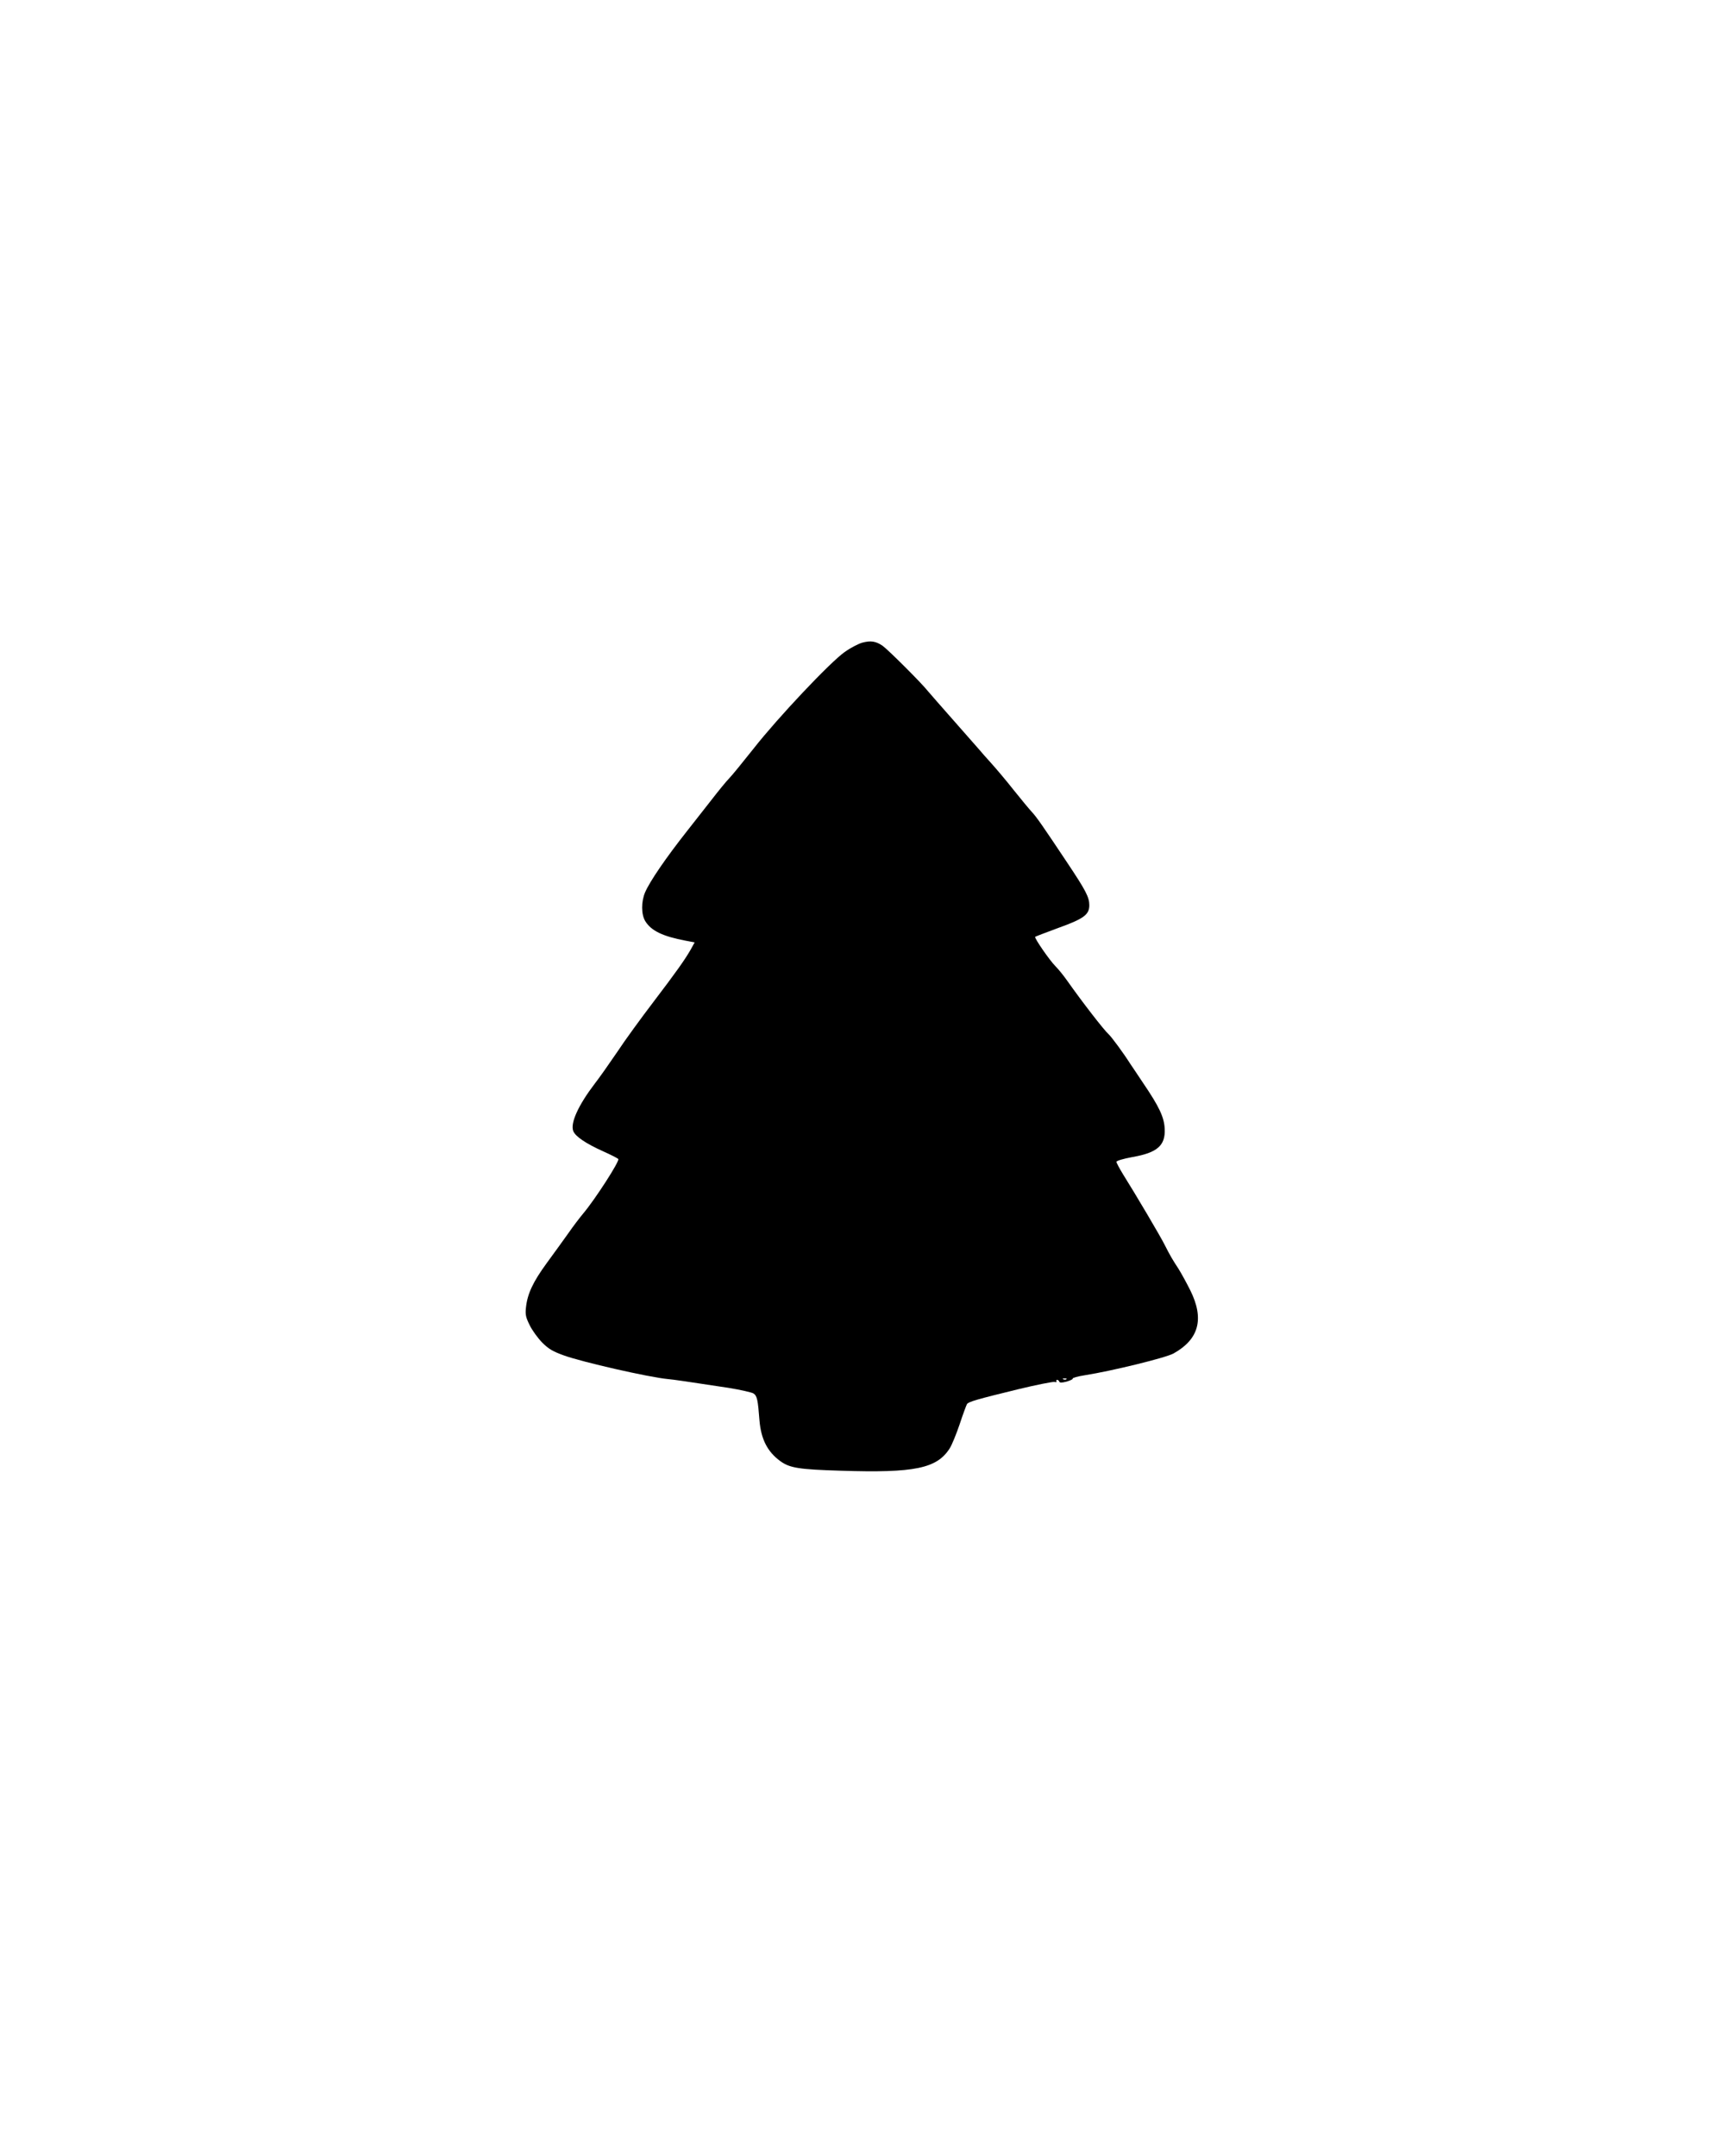 <?xml version="1.0" encoding="UTF-8" standalone="yes"?>
<svg version="1.0" xmlns="http://www.w3.org/2000/svg" width="1080" height="1350" viewBox="0 0 1080 1350" preserveAspectRatio="xMidYMid meet">
  <g transform="translate(0,1350) scale(0.1,-0.1)" fill="#000000" stroke="none">
    <path d="M5399 9476 c-25 -7 -75 -33 -111 -59 -91 -64 -419 -412 -568 -602
-69 -87 -139 -173 -155 -189 -17 -17 -66 -77 -110 -134 -44 -56 -113 -144
-153 -195 -134 -170 -233 -315 -263 -384 -25 -59 -25 -138 1 -181 37 -60 109
-95 252 -122 l57 -11 -23 -42 c-37 -65 -90 -140 -236 -332 -74 -97 -177 -238
-227 -314 -51 -75 -113 -163 -139 -196 -103 -135 -154 -247 -135 -297 13 -34
80 -79 187 -127 47 -21 90 -43 95 -48 11 -11 -145 -253 -220 -342 -21 -25 -63
-80 -92 -122 -30 -42 -91 -127 -136 -188 -86 -118 -121 -192 -130 -278 -5 -44
-1 -62 23 -110 15 -32 51 -81 78 -109 41 -41 67 -56 136 -81 116 -42 534 -137
650 -148 44 -4 115 -15 380 -55 74 -12 145 -28 157 -35 23 -15 28 -38 38 -170
10 -116 49 -194 129 -253 60 -44 116 -53 381 -61 462 -15 601 14 681 140 14
22 42 91 63 153 20 61 41 117 45 124 9 15 66 31 320 93 115 28 218 48 228 46
10 -3 16 -1 12 4 -3 5 -1 9 5 9 5 0 11 -5 13 -11 3 -8 15 -8 46 0 23 7 41 15
38 19 -3 4 32 14 77 21 166 26 505 109 554 136 160 89 194 217 105 396 -24 48
-57 108 -74 135 -38 58 -52 82 -86 149 -24 49 -181 315 -262 444 -22 36 -40
70 -40 76 0 7 41 19 100 30 155 27 207 72 202 176 -3 73 -34 139 -136 289 -39
58 -75 113 -81 121 -39 62 -116 167 -135 184 -29 26 -163 199 -259 335 -21 30
-54 71 -73 90 -37 37 -134 178 -127 184 2 2 67 27 143 55 162 58 196 84 196
143 0 50 -22 92 -136 263 -156 234 -194 289 -223 320 -16 17 -68 80 -116 140
-48 61 -111 135 -139 166 -28 31 -62 69 -75 85 -14 16 -86 98 -160 182 -75 84
-147 168 -162 185 -41 52 -251 261 -284 284 -42 28 -73 33 -126 19z m1278
-4612 c-3 -3 -12 -4 -19 -1 -8 3 -5 6 6 6 11 1 17 -2 13 -5z"/>
  </g>
</svg>